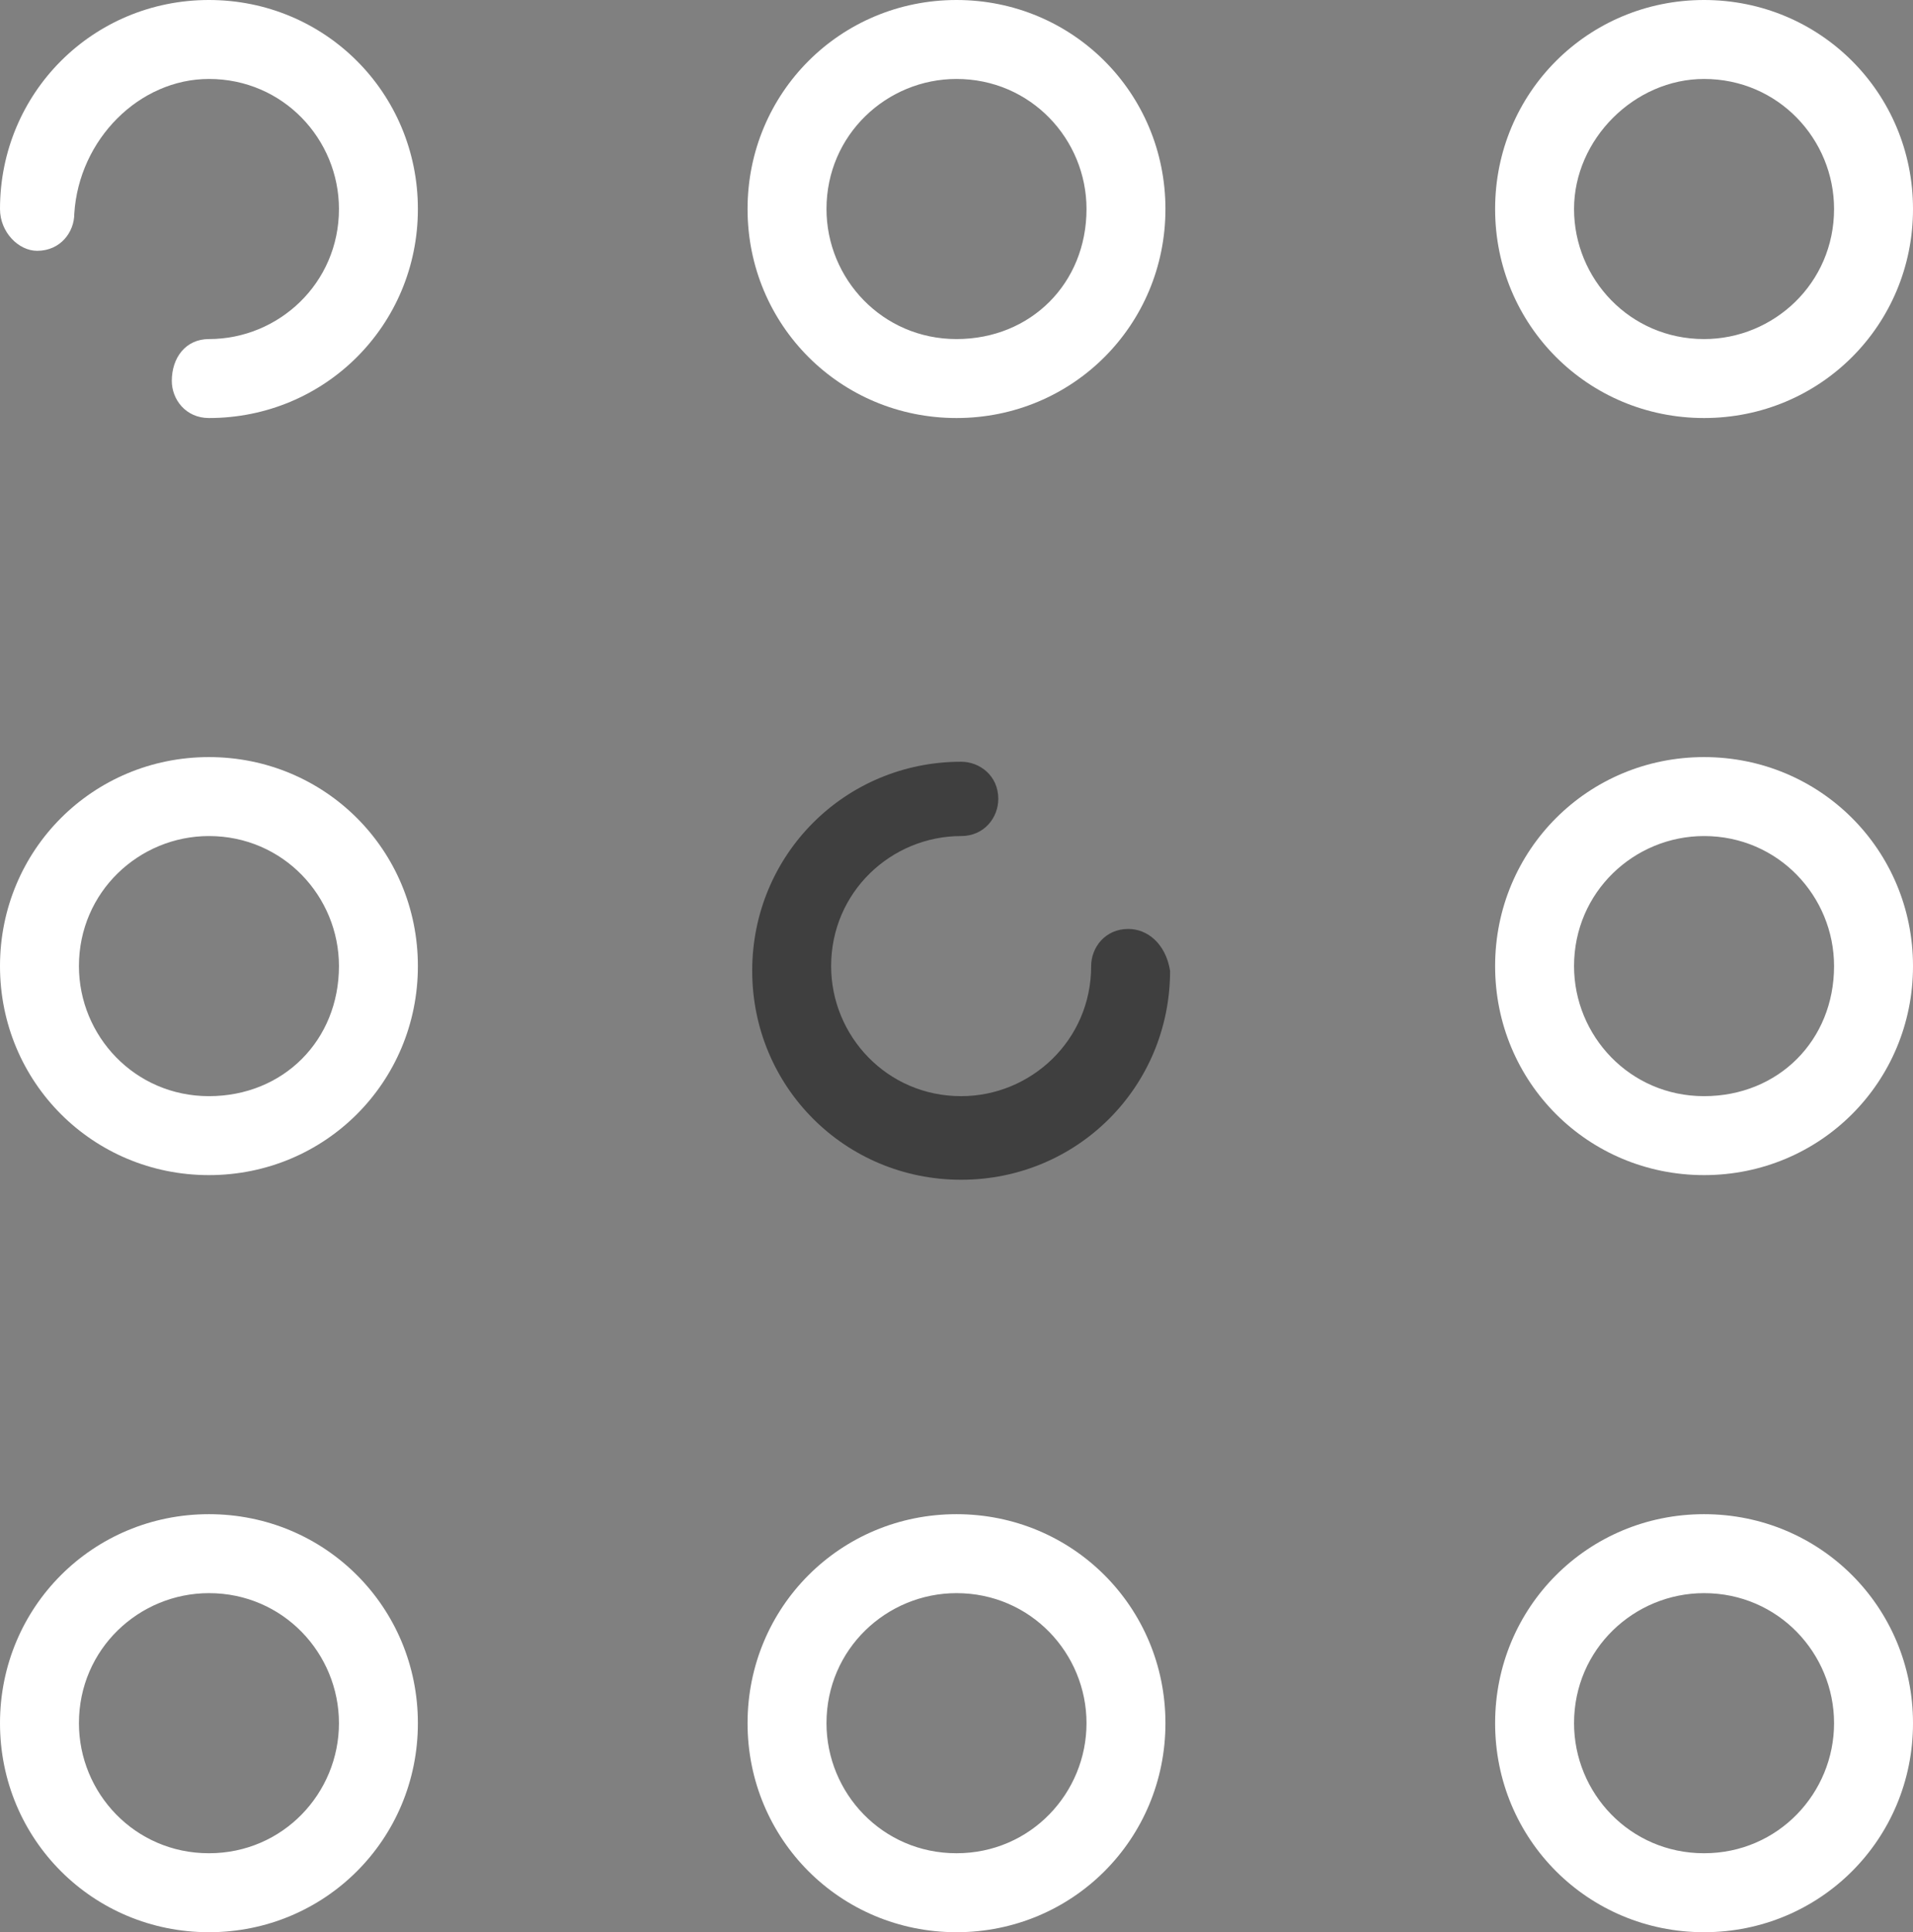 <?xml version="1.0" encoding="utf-8"?>
<!-- Generator: Adobe Illustrator 22.0.1, SVG Export Plug-In . SVG Version: 6.00 Build 0)  -->
<svg version="1.1" id="Layer_57" xmlns="http://www.w3.org/2000/svg" xmlns:xlink="http://www.w3.org/1999/xlink" x="0px" y="0px"
	 viewBox="0 0 41.2 41.6" style="enable-background:new 0 0 41.2 41.6;" xml:space="preserve">
<rect x="0" y="0" width="41.2" height="41.6" fill="#808080" stroke="none"/>
<style type="text/css">
	.st0{fill:#0080BD;}
	.st1{clip-path:url(#SVGID_2_);}
	.st2{clip-path:url(#SVGID_6_);}
	.st3{clip-path:url(#SVGID_10_);}
	.st4{fill:url(#SVGID_15_);}
	.st5{fill:#FFFFFF;}
	.st6{fill-rule:evenodd;clip-rule:evenodd;fill:#FFFFFF;}
	.st7{fill:none;stroke:#0080BD;stroke-miterlimit:10;}
	.st8{fill:#3F3F3F;}
	.st9{fill:#EAEA18;}
	.st10{opacity:0.2;}
	.st11{clip-path:url(#SVGID_17_);}
	.st12{fill:none;stroke:#FFFFFF;stroke-width:0.5;stroke-miterlimit:10;}
	.st13{fill-rule:evenodd;clip-rule:evenodd;fill:none;stroke:#FFFFFF;stroke-width:0.381;stroke-miterlimit:10;}
	.st14{opacity:0.5;fill:#FFFFFF;}
	.st15{fill:none;stroke:#FFFFFF;stroke-width:0.75;stroke-miterlimit:10;}
	.st16{opacity:0.38;}
	.st17{clip-path:url(#SVGID_23_);}
	.st18{clip-path:url(#SVGID_25_);}
	.st19{opacity:0.38;clip-path:url(#SVGID_23_);}
	.st20{clip-path:url(#SVGID_31_);}
	.st21{clip-path:url(#SVGID_35_);}
	.st22{clip-path:url(#SVGID_37_);}
	.st23{clip-path:url(#SVGID_39_);}
	.st24{clip-path:url(#SVGID_37_);fill:url(#SVGID_44_);}
	.st25{opacity:0.48;clip-path:url(#SVGID_35_);}
	.st26{clip-path:url(#SVGID_46_);}
	.st27{fill:none;stroke:#3F3F3F;stroke-width:0.5;stroke-miterlimit:10;}
	.st28{clip-path:url(#SVGID_50_);}
	.st29{clip-path:url(#SVGID_54_);}
	.st30{clip-path:url(#SVGID_58_);}
	.st31{clip-path:url(#SVGID_62_);}
	.st32{clip-path:url(#SVGID_66_);}
	.st33{fill:none;stroke:#0080BD;stroke-width:0.5;stroke-miterlimit:10;}
	.st34{clip-path:url(#SVGID_70_);}
	.st35{clip-path:url(#SVGID_72_);}
	.st36{clip-path:url(#SVGID_74_);}
	.st37{clip-path:url(#SVGID_72_);fill:url(#SVGID_79_);}
	.st38{opacity:0.48;clip-path:url(#SVGID_70_);}
	.st39{clip-path:url(#SVGID_81_);}
	.st40{clip-path:url(#SVGID_83_);}
	.st41{clip-path:url(#SVGID_81_);fill:url(#SVGID_86_);}
	.st42{clip-path:url(#SVGID_81_);fill:none;}
	.st43{clip-path:url(#SVGID_88_);}
	.st44{fill:url(#SVGID_93_);}
	.st45{clip-path:url(#SVGID_95_);}
	.st46{fill:url(#SVGID_98_);}
	.st47{clip-path:url(#SVGID_100_);}
	.st48{fill-rule:evenodd;clip-rule:evenodd;fill:#0080BD;}
	.st49{clip-path:url(#SVGID_102_);fill:#0080BD;}
	.st50{opacity:0.9;clip-path:url(#SVGID_102_);}
	.st51{opacity:0;fill:#FFFFFF;}
	.st52{opacity:1.470588e-02;fill:#FCFCFC;}
	.st53{opacity:2.941176e-02;fill:#FBFBFB;}
	.st54{opacity:4.411765e-02;fill:#FAFAFA;}
	.st55{opacity:5.882353e-02;fill:#F9F9F9;}
	.st56{opacity:7.352941e-02;fill:#F8F8F8;}
	.st57{opacity:8.823530e-02;fill:#F7F7F7;}
	.st58{opacity:0.103;fill:#F6F6F7;}
	.st59{opacity:0.118;fill:#F5F5F6;}
	.st60{opacity:0.132;fill:#F4F4F5;}
	.st61{opacity:0.147;fill:#F3F3F4;}
	.st62{opacity:0.162;fill:#F2F2F3;}
	.st63{opacity:0.176;fill:#F1F2F2;}
	.st64{opacity:0.191;fill:#F0F1F1;}
	.st65{opacity:0.206;fill:#EFF0F0;}
	.st66{opacity:0.221;fill:#EEEFEF;}
	.st67{opacity:0.235;fill:#EDEEEE;}
	.st68{opacity:0.25;fill:#ECEDED;}
	.st69{opacity:0.265;fill:#EBECEC;}
	.st70{opacity:0.279;fill:#EAEBEB;}
	.st71{opacity:0.294;fill:#E9EAEA;}
	.st72{opacity:0.309;fill:#E8E9EA;}
	.st73{opacity:0.324;fill:#E7E8E9;}
	.st74{opacity:0.338;fill:#E6E7E8;}
	.st75{opacity:0.353;fill:#E5E6E7;}
	.st76{opacity:0.368;fill:#E4E5E6;}
	.st77{opacity:0.382;fill:#E3E4E5;}
	.st78{opacity:0.397;fill:#E2E3E4;}
	.st79{opacity:0.412;fill:#E1E2E3;}
	.st80{opacity:0.426;fill:#E0E1E2;}
	.st81{opacity:0.441;fill:#DFE0E1;}
	.st82{opacity:0.456;fill:#DEDFE0;}
	.st83{opacity:0.471;fill:#DDDEDF;}
	.st84{opacity:0.485;fill:#DCDDDE;}
	.st85{opacity:0.5;fill:#DBDCDE;}
	.st86{opacity:0.515;fill:#DADBDD;}
	.st87{opacity:0.529;fill:#D9DBDC;}
	.st88{opacity:0.544;fill:#D9DADB;}
	.st89{opacity:0.559;fill:#D8D9DA;}
	.st90{opacity:0.574;fill:#D7D8D9;}
	.st91{opacity:0.588;fill:#D6D7D8;}
	.st92{opacity:0.603;fill:#D5D6D7;}
	.st93{opacity:0.618;fill:#D4D5D6;}
	.st94{opacity:0.632;fill:#D3D4D5;}
	.st95{opacity:0.647;fill:#D2D3D4;}
	.st96{opacity:0.662;fill:#D1D2D3;}
	.st97{opacity:0.676;fill:#D0D1D2;}
	.st98{opacity:0.691;fill:#CFD0D1;}
	.st99{opacity:0.706;fill:#CECFD1;}
	.st100{opacity:0.721;fill:#CDCED0;}
	.st101{opacity:0.735;fill:#CCCDCF;}
	.st102{opacity:0.75;fill:#CBCCCE;}
	.st103{opacity:0.765;fill:#CACBCD;}
	.st104{opacity:0.779;fill:#C9CACC;}
	.st105{opacity:0.794;fill:#C8C9CB;}
	.st106{opacity:0.809;fill:#C7C8CA;}
	.st107{opacity:0.824;fill:#C6C7C9;}
	.st108{opacity:0.838;fill:#C5C6C8;}
	.st109{opacity:0.853;fill:#C4C5C7;}
	.st110{opacity:0.868;fill:#C3C4C6;}
	.st111{opacity:0.882;fill:#C2C4C5;}
	.st112{opacity:0.897;fill:#C1C3C5;}
	.st113{opacity:0.912;fill:#C0C2C4;}
	.st114{opacity:0.926;fill:#BFC1C3;}
	.st115{opacity:0.941;fill:#BEC0C2;}
	.st116{opacity:0.956;fill:#BDBFC1;}
	.st117{opacity:0.971;fill:#BCBEC0;}
	.st118{opacity:0.985;fill:#BBBDBF;}
	.st119{fill:#B3B3B3;}
	.st120{fill:#E8E8E8;}
	.st121{fill:#E6E6E6;}
	.st122{fill:#1C84D1;}
	.st123{fill:#686868;}
	.st124{fill:#515151;}
	.st125{clip-path:url(#SVGID_102_);fill:#1A80AD;}
	.st126{clip-path:url(#SVGID_102_);fill:#0F678C;}
	.st127{clip-path:url(#SVGID_102_);fill:none;}
	.st128{fill-rule:evenodd;clip-rule:evenodd;fill:none;stroke:#FFFFFF;stroke-width:0.5;stroke-miterlimit:10;}
	.st129{fill:none;}
	.st130{fill:none;stroke:#FFFFFF;stroke-width:0.5;stroke-miterlimit:10;}
	.st131{fill:none;stroke:#FFFFFF;stroke-miterlimit:10;}
	.st132{clip-path:url(#SVGID_104_);}
	.st133{clip-path:url(#SVGID_108_);}
	.st134{opacity:0.4;}
	.st135{opacity:0.2;clip-path:url(#SVGID_112_);fill:#0080BD;}
	.st136{opacity:0.2;clip-path:url(#SVGID_112_);}
	.st137{clip-path:url(#SVGID_114_);}
	.st138{clip-path:url(#SVGID_118_);}
	.st139{clip-path:url(#SVGID_122_);fill:#0080BD;}
	.st140{opacity:0.9;clip-path:url(#SVGID_122_);}
	.st141{opacity:1.470588e-02;fill:#F4F4F4;}
	.st142{opacity:2.941176e-02;fill:#F3F3F3;}
	.st143{opacity:4.411765e-02;fill:#F2F2F2;}
	.st144{opacity:5.882353e-02;fill:#F1F1F1;}
	.st145{opacity:7.352941e-02;fill:#F0F0F0;}
	.st146{opacity:8.823530e-02;fill:#EFEFEF;}
	.st147{opacity:0.103;fill:#EEEEEF;}
	.st148{opacity:0.118;fill:#EDEDEE;}
	.st149{opacity:0.132;fill:#ECECED;}
	.st150{opacity:0.147;fill:#EBEBEC;}
	.st151{opacity:0.162;fill:#EAEAEB;}
	.st152{opacity:0.176;fill:#E9EAEA;}
	.st153{opacity:0.191;fill:#E8E9E9;}
	.st154{opacity:0.206;fill:#E7E8E8;}
	.st155{opacity:0.221;fill:#E6E7E7;}
	.st156{opacity:0.235;fill:#E5E6E6;}
	.st157{opacity:0.25;fill:#E4E5E5;}
	.st158{opacity:0.265;fill:#E3E4E4;}
	.st159{opacity:0.279;fill:#E2E3E3;}
	.st160{opacity:0.294;fill:#E1E2E2;}
	.st161{opacity:0.309;fill:#E0E1E2;}
	.st162{opacity:0.324;fill:#DFE0E1;}
	.st163{opacity:0.338;fill:#DEDFE0;}
	.st164{opacity:0.353;fill:#DDDEDF;}
	.st165{opacity:0.368;fill:#DCDDDE;}
	.st166{opacity:0.382;fill:#DBDCDD;}
	.st167{opacity:0.397;fill:#DADBDC;}
	.st168{opacity:0.412;fill:#D9DADB;}
	.st169{opacity:0.426;fill:#D8D9DA;}
	.st170{opacity:0.441;fill:#D7D8D9;}
	.st171{opacity:0.456;fill:#D6D7D8;}
	.st172{opacity:0.471;fill:#D5D6D7;}
	.st173{opacity:0.485;fill:#D4D5D6;}
	.st174{opacity:0.5;fill:#D3D4D6;}
	.st175{opacity:0.515;fill:#D2D3D5;}
	.st176{opacity:0.529;fill:#D1D3D4;}
	.st177{opacity:0.544;fill:#D1D2D3;}
	.st178{opacity:0.559;fill:#D0D1D2;}
	.st179{opacity:0.574;fill:#CFD0D1;}
	.st180{opacity:0.588;fill:#CECFD0;}
	.st181{opacity:0.603;fill:#CDCECF;}
	.st182{opacity:0.618;fill:#CCCDCE;}
	.st183{opacity:0.632;fill:#CBCCCD;}
	.st184{opacity:0.647;fill:#CACBCC;}
	.st185{opacity:0.662;fill:#C9CACB;}
	.st186{opacity:0.676;fill:#C8C9CA;}
	.st187{opacity:0.691;fill:#C7C8C9;}
	.st188{opacity:0.706;fill:#C6C7C9;}
	.st189{opacity:0.721;fill:#C5C6C8;}
	.st190{opacity:0.735;fill:#C4C5C7;}
	.st191{opacity:0.75;fill:#C3C4C6;}
	.st192{opacity:0.765;fill:#C2C3C5;}
	.st193{opacity:0.779;fill:#C1C2C4;}
	.st194{opacity:0.794;fill:#C0C1C3;}
	.st195{opacity:0.809;fill:#BFC0C2;}
	.st196{opacity:0.824;fill:#BEBFC1;}
	.st197{opacity:0.838;fill:#BDBEC0;}
	.st198{opacity:0.853;fill:#BCBDBF;}
	.st199{opacity:0.868;fill:#BBBCBE;}
	.st200{opacity:0.882;fill:#BABCBD;}
	.st201{opacity:0.897;fill:#B9BBBD;}
	.st202{opacity:0.912;fill:#B8BABC;}
	.st203{opacity:0.926;fill:#B7B9BB;}
	.st204{opacity:0.941;fill:#B6B8BA;}
	.st205{opacity:0.956;fill:#B5B7B9;}
	.st206{opacity:0.971;fill:#B4B6B8;}
	.st207{opacity:0.985;fill:#B3B5B7;}
	.st208{clip-path:url(#SVGID_122_);fill:#1A80AD;}
	.st209{clip-path:url(#SVGID_122_);fill:#0F678C;}
	.st210{clip-path:url(#SVGID_122_);fill:none;}
	.st211{opacity:0.2;clip-path:url(#SVGID_112_);fill:none;stroke:#3F3F3F;stroke-width:0.5;stroke-miterlimit:10;}
	.st212{opacity:0.2;clip-path:url(#SVGID_112_);fill:none;stroke:#FFFFFF;stroke-width:0.5;stroke-miterlimit:10;}
	.st213{opacity:0.2;clip-path:url(#SVGID_112_);fill:#3F3F3F;}
	
		.st214{opacity:0.2;clip-path:url(#SVGID_112_);fill-rule:evenodd;clip-rule:evenodd;fill:none;stroke:#FFFFFF;stroke-width:0.5;stroke-miterlimit:10;}
	.st215{opacity:0.2;clip-path:url(#SVGID_112_);fill-rule:evenodd;clip-rule:evenodd;fill:#FFFFFF;}
	.st216{clip-path:url(#SVGID_124_);}
	.st217{clip-path:url(#SVGID_128_);}
	.st218{opacity:0.2;clip-path:url(#SVGID_112_);fill:#FFFFFF;}
	.st219{opacity:0.2;clip-path:url(#SVGID_112_);fill:none;stroke:#0080BD;stroke-width:0.548;stroke-miterlimit:10;}
	.st220{opacity:0.2;clip-path:url(#SVGID_112_);fill:#E8E8E8;}
	.st221{opacity:0.2;clip-path:url(#SVGID_112_);fill:#686868;}
	.st222{fill-rule:evenodd;clip-rule:evenodd;fill:none;stroke:#FFFFFF;stroke-width:0.656;stroke-miterlimit:10;}
	.st223{opacity:0.15;}
	.st224{clip-path:url(#SVGID_136_);}
	.st225{clip-path:url(#SVGID_138_);}
	.st226{opacity:0.82;fill:url(#SVGID_143_);}
	.st227{clip-path:url(#SVGID_145_);}
	.st228{clip-path:url(#SVGID_149_);}
	.st229{clip-path:url(#SVGID_153_);}
	.st230{clip-path:url(#SVGID_155_);}
	.st231{clip-path:url(#SVGID_157_);}
	.st232{opacity:0.82;fill:url(#SVGID_162_);}
	.st233{fill:none;stroke:#FFFFFF;stroke-width:1;stroke-miterlimit:10;}
	.st234{fill:none;stroke:#0080BD;stroke-width:0.5;stroke-miterlimit:10;}
	.st235{clip-path:url(#SVGID_164_);}
	.st236{clip-path:url(#SVGID_168_);}
	.st237{fill:none;stroke:#3F3F3F;stroke-width:0.5;stroke-miterlimit:10;}
	.st238{clip-path:url(#SVGID_172_);}
	.st239{opacity:0.82;fill:url(#SVGID_177_);}
	.st240{opacity:0.5;}
	.st241{fill-rule:evenodd;clip-rule:evenodd;fill:none;stroke:#FFFFFF;stroke-width:0.63;stroke-miterlimit:10;}
	.st242{clip-path:url(#SVGID_179_);}
	.st243{clip-path:url(#SVGID_181_);}
	.st244{clip-path:url(#SVGID_183_);}
	.st245{clip-path:url(#SVGID_185_);}
	.st246{opacity:0.82;clip-path:url(#SVGID_183_);fill:url(#SVGID_190_);}
	.st247{clip-path:url(#SVGID_183_);fill:#0080BD;}
	.st248{clip-path:url(#SVGID_183_);fill:#FFFFFF;}
	.st249{opacity:0.15;clip-path:url(#SVGID_183_);}
	.st250{clip-path:url(#SVGID_183_);fill-rule:evenodd;clip-rule:evenodd;fill:#0080BD;}
	.st251{clip-path:url(#SVGID_183_);fill-rule:evenodd;clip-rule:evenodd;fill:#FFFFFF;}
	.st252{clip-path:url(#SVGID_192_);}
	.st253{clip-path:url(#SVGID_194_);}
	.st254{clip-path:url(#SVGID_196_);fill:#0080BD;}
	.st255{opacity:0.9;clip-path:url(#SVGID_196_);}
	.st256{clip-path:url(#SVGID_196_);fill:#1A80AD;}
	.st257{clip-path:url(#SVGID_196_);fill:#0F678C;}
	.st258{clip-path:url(#SVGID_196_);fill:none;}
	.st259{clip-path:url(#SVGID_198_);}
	.st260{clip-path:url(#SVGID_202_);}
	.st261{clip-path:url(#SVGID_208_);}
	.st262{fill:#0080BD;stroke:#FFFFFF;stroke-width:0.5;stroke-miterlimit:10;}
	.st263{clip-path:url(#SVGID_212_);}
	.st264{clip-path:url(#SVGID_216_);}
	.st265{clip-path:url(#SVGID_220_);}
	.st266{clip-path:url(#SVGID_224_);}
	.st267{clip-path:url(#SVGID_228_);}
	.st268{clip-path:url(#SVGID_232_);}
	.st269{clip-path:url(#SVGID_236_);}
	.st270{fill:#F7F7F7;}
	.st271{fill:#FFFFFF;stroke:#0080BD;stroke-width:0.5;stroke-miterlimit:10;}
	.st272{clip-path:url(#SVGID_240_);}
	.st273{fill:none;stroke:#0080BD;stroke-width:1.3;stroke-miterlimit:10;}
	.st274{opacity:0.6;}
	.st275{clip-path:url(#SVGID_244_);}
	.st276{clip-path:url(#SVGID_250_);}
	.st277{clip-path:url(#SVGID_252_);}
	.st278{opacity:0.38;clip-path:url(#SVGID_250_);}
	.st279{clip-path:url(#SVGID_260_);}
	.st280{opacity:0.82;clip-path:url(#SVGID_262_);fill:url(#SVGID_263_);}
	.st281{clip-path:url(#SVGID_262_);}
	.st282{clip-path:url(#SVGID_262_);fill:none;}
	.st283{clip-path:url(#SVGID_260_);fill:url(#SVGID_268_);}
	.st284{clip-path:url(#SVGID_270_);}
	.st285{clip-path:url(#SVGID_274_);}
	.st286{clip-path:url(#SVGID_280_);}
	.st287{clip-path:url(#SVGID_284_);}
	.st288{clip-path:url(#SVGID_288_);}
	.st289{clip-path:url(#SVGID_292_);}
	.st290{clip-path:url(#SVGID_296_);}
	.st291{clip-path:url(#SVGID_300_);}
	.st292{clip-path:url(#SVGID_304_);}
	.st293{clip-path:url(#SVGID_308_);}
	.st294{fill:none;stroke:#0080BD;stroke-width:1.027;stroke-miterlimit:10;}
	.st295{clip-path:url(#SVGID_310_);}
	.st296{clip-path:url(#SVGID_314_);}
	.st297{fill:#F2F2F2;}
	.st298{fill:#4F4F4F;}
	.st299{opacity:0.39;}
	.st300{clip-path:url(#SVGID_318_);}
	.st301{opacity:0.68;fill:#0080BD;}
	.st302{opacity:0.43;}
	.st303{clip-path:url(#SVGID_322_);}
	.st304{clip-path:url(#SVGID_328_);}
	.st305{clip-path:url(#SVGID_332_);}
	.st306{clip-path:url(#SVGID_364_);}
	.st307{clip-path:url(#SVGID_370_);}
	.st308{clip-path:url(#SVGID_390_);}
	.st309{opacity:0.2;fill:none;stroke:#0080BD;stroke-miterlimit:10;}
	.st310{clip-path:url(#SVGID_410_);}
	.st311{fill:none;stroke:#FFFFFF;stroke-width:1.149;stroke-miterlimit:10;}
	.st312{clip-path:url(#SVGID_430_);}
	.st313{fill:#0F87EB;}
	.st314{fill:#646E78;}
</style>
<g>
	<defs>
		<rect id="SVGID_99_" x="196.1" y="105.5" width="1301.4" height="1642.2"/>
	</defs>
	<clipPath id="SVGID_2_">
		<use xlink:href="#SVGID_99_"  style="overflow:visible;"/>
	</clipPath>
	<g class="st1">
		<g>
			<defs>
				<polygon id="SVGID_101_" points="1496.7,148.8 850.6,148.8 196.5,-237.2 196.5,-694 1496.7,-694 				"/>
			</defs>
			<clipPath id="SVGID_4_">
				<use xlink:href="#SVGID_101_"  style="overflow:visible;"/>
			</clipPath>
			<g style="opacity:0.9;clip-path:url(#SVGID_4_);">
			</g>
		</g>
	</g>
</g>
<g>
	<defs>
		<polygon id="SVGID_195_" points="152.7,948.2 -493.4,948.2 -1147.5,562.2 -1147.5,105.5 152.7,105.5 		"/>
	</defs>
	<clipPath id="SVGID_6_">
		<use xlink:href="#SVGID_195_"  style="overflow:visible;"/>
	</clipPath>
	<g style="opacity:0.9;clip-path:url(#SVGID_6_);">
	</g>
</g>
<g>
	<path class="st5" d="M4.5,0C2,0,0,2,0,4.5C0,5,0.4,5.4,0.8,5.4c0.5,0,0.8-0.4,0.8-0.8C1.7,3,3,1.7,4.5,1.7c1.6,0,2.8,1.3,2.8,2.8
		c0,1.6-1.3,2.8-2.8,2.8C4,7.3,3.7,7.7,3.7,8.2C3.7,8.6,4,9,4.5,9C7,9,9,7,9,4.5C9,2,7,0,4.5,0L4.5,0z M4.5,0"/>
	<path class="st5" d="M20.6,0c-2.5,0-4.5,2-4.5,4.5c0,2.5,2,4.5,4.5,4.5s4.5-2,4.5-4.5C25.1,2,23.1,0,20.6,0L20.6,0z M20.6,7.3
		c-1.6,0-2.8-1.3-2.8-2.8c0-1.6,1.3-2.8,2.8-2.8c1.6,0,2.8,1.3,2.8,2.8C23.4,6.1,22.2,7.3,20.6,7.3L20.6,7.3z M20.6,7.3"/>
	<path class="st5" d="M36.7,9c2.5,0,4.5-2,4.5-4.5c0-2.5-2-4.5-4.5-4.5c-2.5,0-4.5,2-4.5,4.5C32.2,7,34.2,9,36.7,9L36.7,9z
		 M36.7,1.7c1.6,0,2.8,1.3,2.8,2.8c0,1.6-1.3,2.8-2.8,2.8c-1.6,0-2.8-1.3-2.8-2.8C33.9,3,35.2,1.7,36.7,1.7L36.7,1.7z M36.7,1.7"/>
	<path class="st5" d="M4.5,16.3c-2.5,0-4.5,2-4.5,4.5c0,2.5,2,4.5,4.5,4.5c2.5,0,4.5-2,4.5-4.5C9,18.3,7,16.3,4.5,16.3L4.5,16.3z
		 M4.5,23.6c-1.6,0-2.8-1.3-2.8-2.8C1.7,19.2,3,18,4.5,18c1.6,0,2.8,1.3,2.8,2.8C7.3,22.4,6.1,23.6,4.5,23.6L4.5,23.6z M4.5,23.6"/>
	<path class="st8" d="M24.3,20c-0.5,0-0.8,0.4-0.8,0.8c0,1.6-1.3,2.8-2.8,2.8c-1.6,0-2.8-1.3-2.8-2.8c0-1.6,1.3-2.8,2.8-2.8
		c0.5,0,0.8-0.4,0.8-0.8c0-0.5-0.4-0.8-0.8-0.8c-2.5,0-4.5,2-4.5,4.5c0,2.5,2,4.5,4.5,4.5s4.5-2,4.5-4.5C25.1,20.3,24.7,20,24.3,20
		L24.3,20z M24.3,20"/>
	<path class="st5" d="M36.7,16.3c-2.5,0-4.5,2-4.5,4.5c0,2.5,2,4.5,4.5,4.5c2.5,0,4.5-2,4.5-4.5C41.2,18.3,39.2,16.3,36.7,16.3
		L36.7,16.3z M36.7,23.6c-1.6,0-2.8-1.3-2.8-2.8c0-1.6,1.3-2.8,2.8-2.8c1.6,0,2.8,1.3,2.8,2.8C39.5,22.4,38.3,23.6,36.7,23.6
		L36.7,23.6z M36.7,23.6"/>
	<path class="st5" d="M4.5,32.6c-2.5,0-4.5,2-4.5,4.5c0,2.5,2,4.5,4.5,4.5c2.5,0,4.5-2,4.5-4.5C9,34.6,7,32.6,4.5,32.6L4.5,32.6z
		 M4.5,39.9c-1.6,0-2.8-1.3-2.8-2.8c0-1.6,1.3-2.8,2.8-2.8c1.6,0,2.8,1.3,2.8,2.8C7.3,38.6,6.1,39.9,4.5,39.9L4.5,39.9z M4.5,39.9"
		/>
	<path class="st5" d="M20.6,32.6c-2.5,0-4.5,2-4.5,4.5c0,2.5,2,4.5,4.5,4.5s4.5-2,4.5-4.5C25.1,34.6,23.1,32.6,20.6,32.6L20.6,32.6z
		 M20.6,39.9c-1.6,0-2.8-1.3-2.8-2.8c0-1.6,1.3-2.8,2.8-2.8c1.6,0,2.8,1.3,2.8,2.8C23.4,38.6,22.2,39.9,20.6,39.9L20.6,39.9z
		 M20.6,39.9"/>
	<path class="st5" d="M36.7,32.6c-2.5,0-4.5,2-4.5,4.5c0,2.5,2,4.5,4.5,4.5c2.5,0,4.5-2,4.5-4.5C41.2,34.6,39.2,32.6,36.7,32.6
		L36.7,32.6z M36.7,39.9c-1.6,0-2.8-1.3-2.8-2.8c0-1.6,1.3-2.8,2.8-2.8c1.6,0,2.8,1.3,2.8,2.8C39.5,38.6,38.3,39.9,36.7,39.9
		L36.7,39.9z M36.7,39.9"/>
</g>
</svg>
